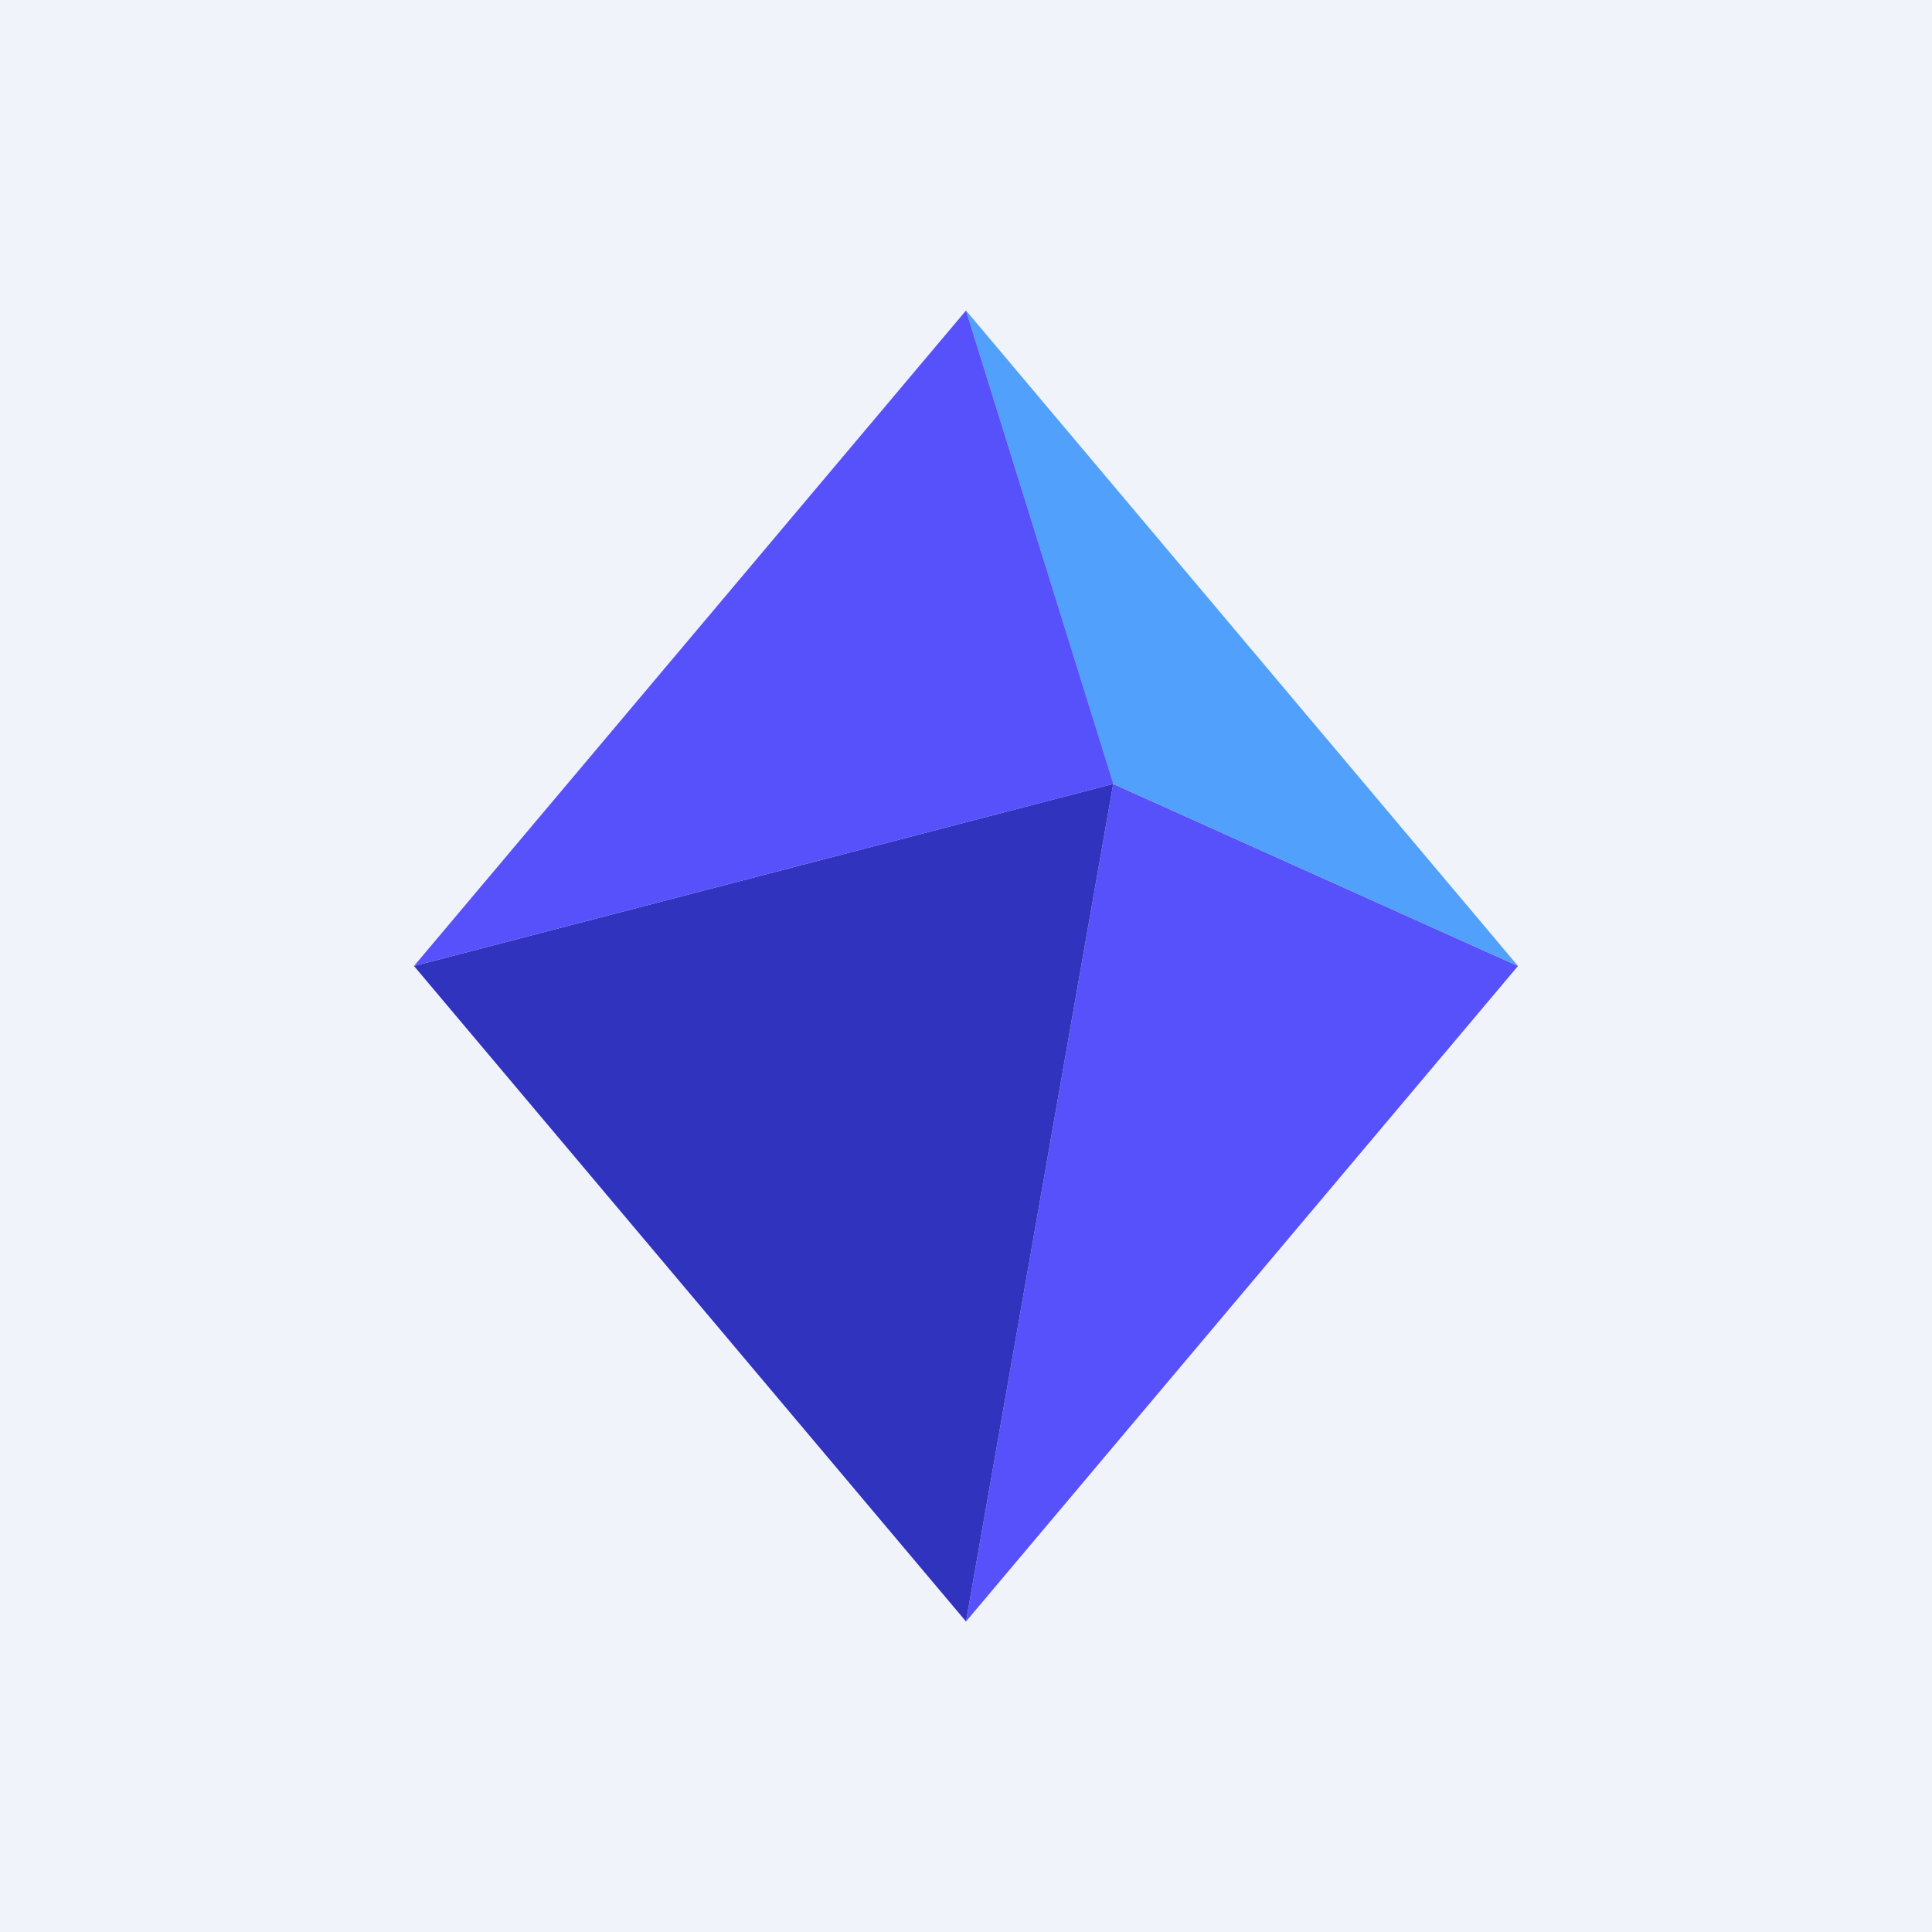 <!-- by TradingView --><svg width="56" height="56" fill="none" xmlns="http://www.w3.org/2000/svg"><path fill="#F0F3FA" d="M0 0h56v56H0z"/><path d="M44 28L28 47l4.267-24.278L44 28z" fill="#5751FB"/><path d="M28 47L12 28l20.267-5.278L28 47z" fill="#3033BE"/><path d="M44 28l-11.733-5.278L28 9l16 19z" fill="#51A0FC"/><path d="M28 9L12 28l20.27-5.278L28 9z" fill="#5751FB"/></svg>